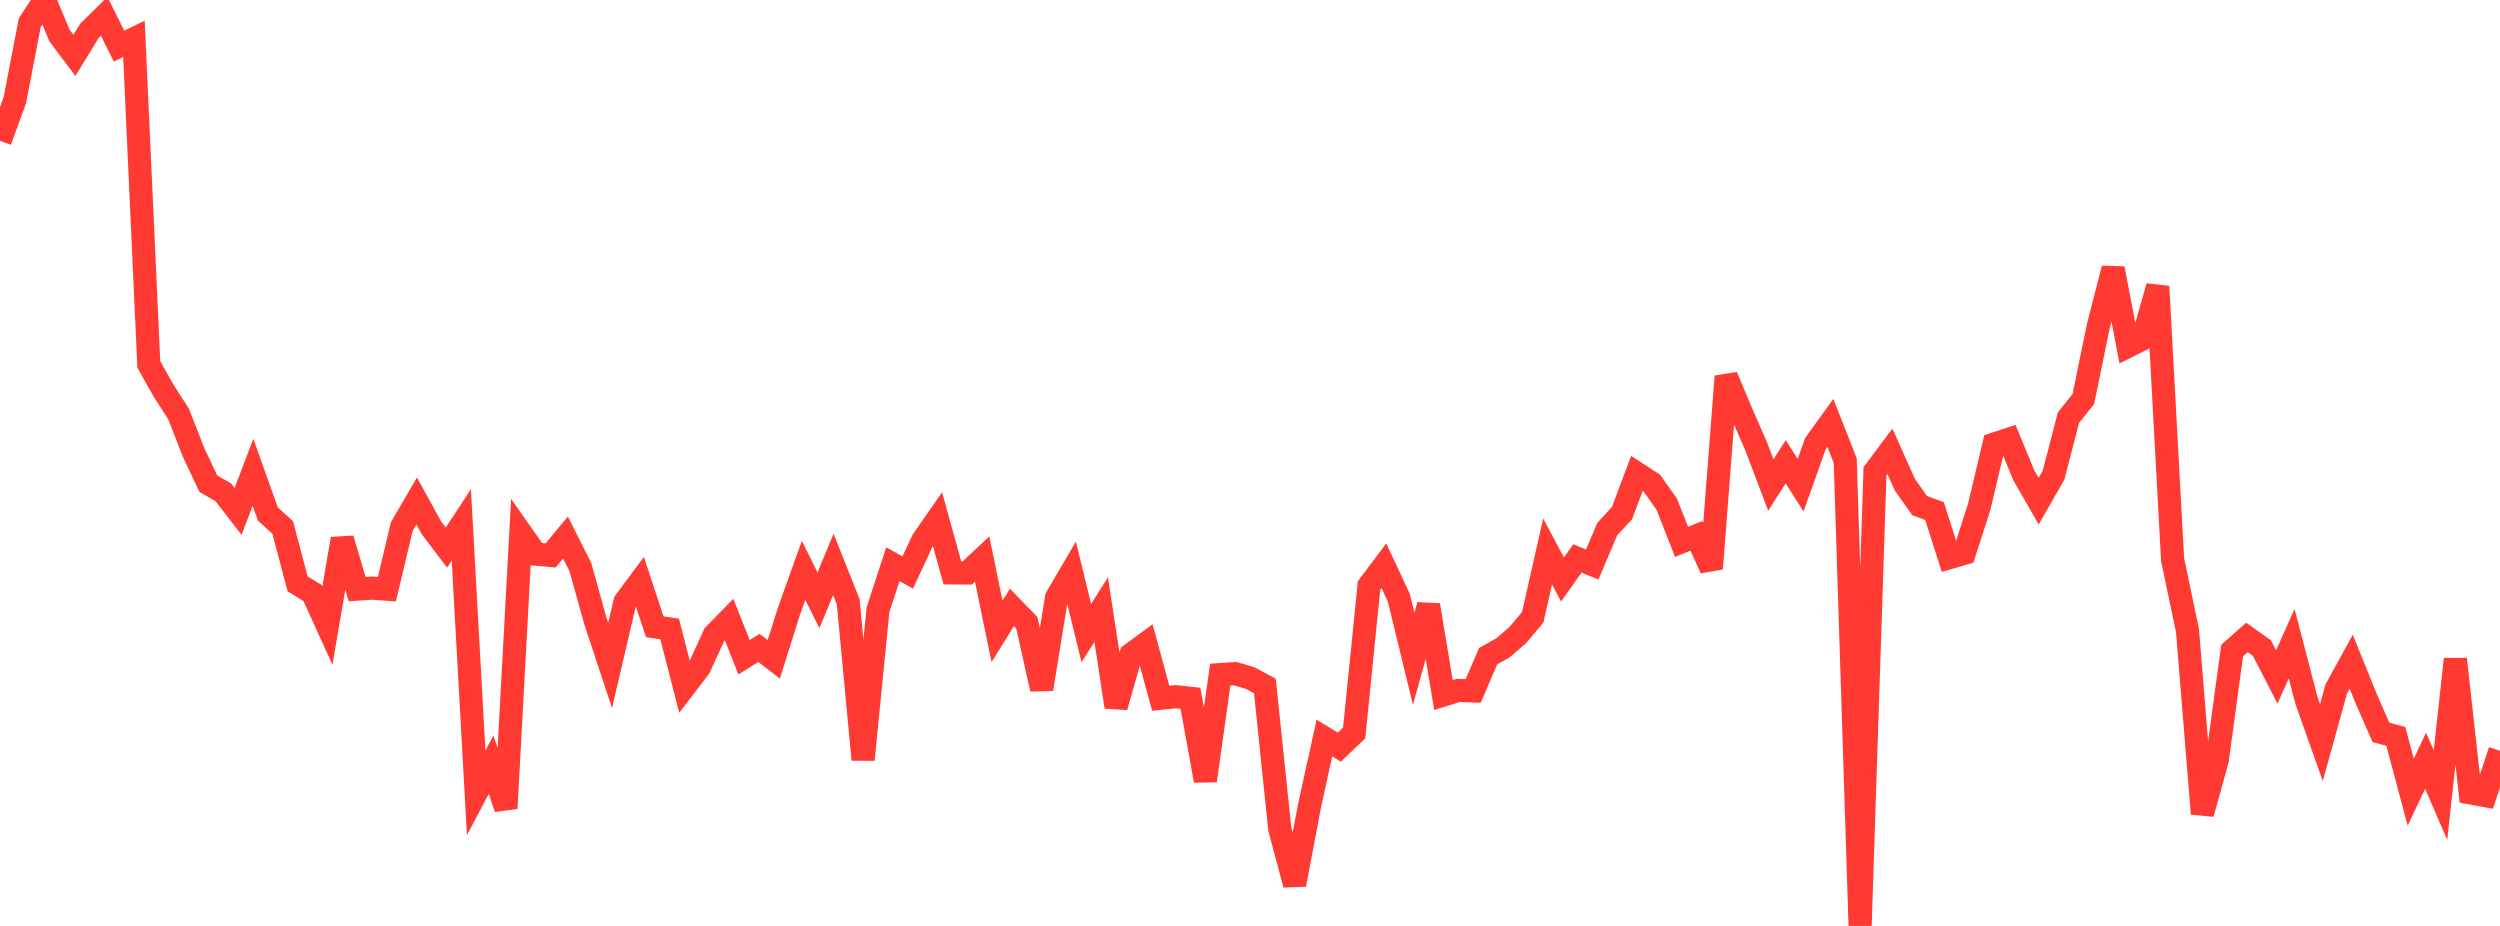<?xml version="1.0" standalone="no"?>
<!DOCTYPE svg PUBLIC "-//W3C//DTD SVG 1.1//EN" "http://www.w3.org/Graphics/SVG/1.1/DTD/svg11.dtd">

<svg width="135" height="50" viewBox="0 0 135 50" preserveAspectRatio="none" 
  xmlns="http://www.w3.org/2000/svg"
  xmlns:xlink="http://www.w3.org/1999/xlink">


<polyline points="0.0, 7.606 0.804, 5.401 1.607, 1.222 2.411, 0.0 3.214, 1.923 4.018, 2.992 4.821, 1.673 5.625, 0.882 6.429, 2.492 7.232, 2.097 8.036, 19.681 8.839, 21.107 9.643, 22.355 10.446, 24.413 11.25, 26.119 12.054, 26.582 12.857, 27.62 13.661, 25.503 14.464, 27.752 15.268, 28.488 16.071, 31.528 16.875, 32.019 17.679, 33.788 18.482, 29.097 19.286, 31.812 20.089, 31.759 20.893, 31.818 21.696, 28.433 22.5, 27.052 23.304, 28.513 24.107, 29.57 24.911, 28.345 25.714, 42.816 26.518, 41.293 27.321, 43.648 28.125, 28.775 28.929, 29.923 29.732, 29.996 30.536, 29.027 31.339, 30.618 32.143, 33.51 32.946, 35.935 33.75, 32.494 34.554, 31.414 35.357, 33.846 36.161, 33.965 36.964, 37.088 37.768, 36.036 38.571, 34.28 39.375, 33.46 40.179, 35.491 40.982, 34.987 41.786, 35.604 42.589, 33.046 43.393, 30.799 44.196, 32.416 45.0, 30.48 45.804, 32.502 46.607, 41.021 47.411, 32.928 48.214, 30.47 49.018, 30.916 49.821, 29.188 50.625, 28.033 51.429, 30.935 52.232, 30.941 53.036, 30.184 53.839, 34.094 54.643, 32.797 55.446, 33.626 56.25, 37.212 57.054, 32.267 57.857, 30.893 58.661, 34.186 59.464, 32.92 60.268, 38.175 61.071, 35.34 61.875, 34.753 62.679, 37.706 63.482, 37.622 64.286, 37.71 65.089, 42.157 65.893, 36.429 66.696, 36.376 67.5, 36.612 68.304, 37.045 69.107, 44.751 69.911, 47.77 70.714, 43.514 71.518, 39.853 72.321, 40.346 73.125, 39.579 73.929, 31.619 74.732, 30.55 75.536, 32.277 76.339, 35.58 77.143, 32.678 77.946, 37.531 78.75, 37.282 79.554, 37.31 80.357, 35.436 81.161, 34.982 81.964, 34.292 82.768, 33.33 83.571, 29.778 84.375, 31.293 85.179, 30.155 85.982, 30.485 86.786, 28.581 87.589, 27.704 88.393, 25.564 89.196, 26.087 90.0, 27.217 90.804, 29.259 91.607, 28.935 92.411, 30.705 93.214, 20.325 94.018, 22.24 94.821, 24.074 95.625, 26.193 96.429, 24.931 97.232, 26.205 98.036, 23.946 98.839, 22.833 99.643, 24.877 100.446, 50.0 101.25, 25.441 102.054, 24.368 102.857, 26.164 103.661, 27.302 104.464, 27.598 105.268, 30.112 106.071, 29.876 106.875, 27.377 107.679, 23.981 108.482, 23.718 109.286, 25.668 110.089, 27.064 110.893, 25.657 111.696, 22.552 112.5, 21.55 113.304, 17.632 114.107, 14.5 114.911, 18.697 115.714, 18.294 116.518, 15.468 117.321, 30.222 118.125, 34.056 118.929, 43.943 119.732, 41.038 120.536, 35.13 121.339, 34.423 122.143, 34.996 122.946, 36.556 123.75, 34.762 124.554, 37.842 125.357, 40.1 126.161, 37.193 126.964, 35.729 127.768, 37.714 128.571, 39.548 129.375, 39.768 130.179, 42.777 130.982, 41.078 131.786, 42.938 132.589, 35.592 133.393, 42.814 134.196, 42.961 135.0, 40.544" fill="none" stroke="#ff3a33" stroke-width="1.25"/>

</svg>